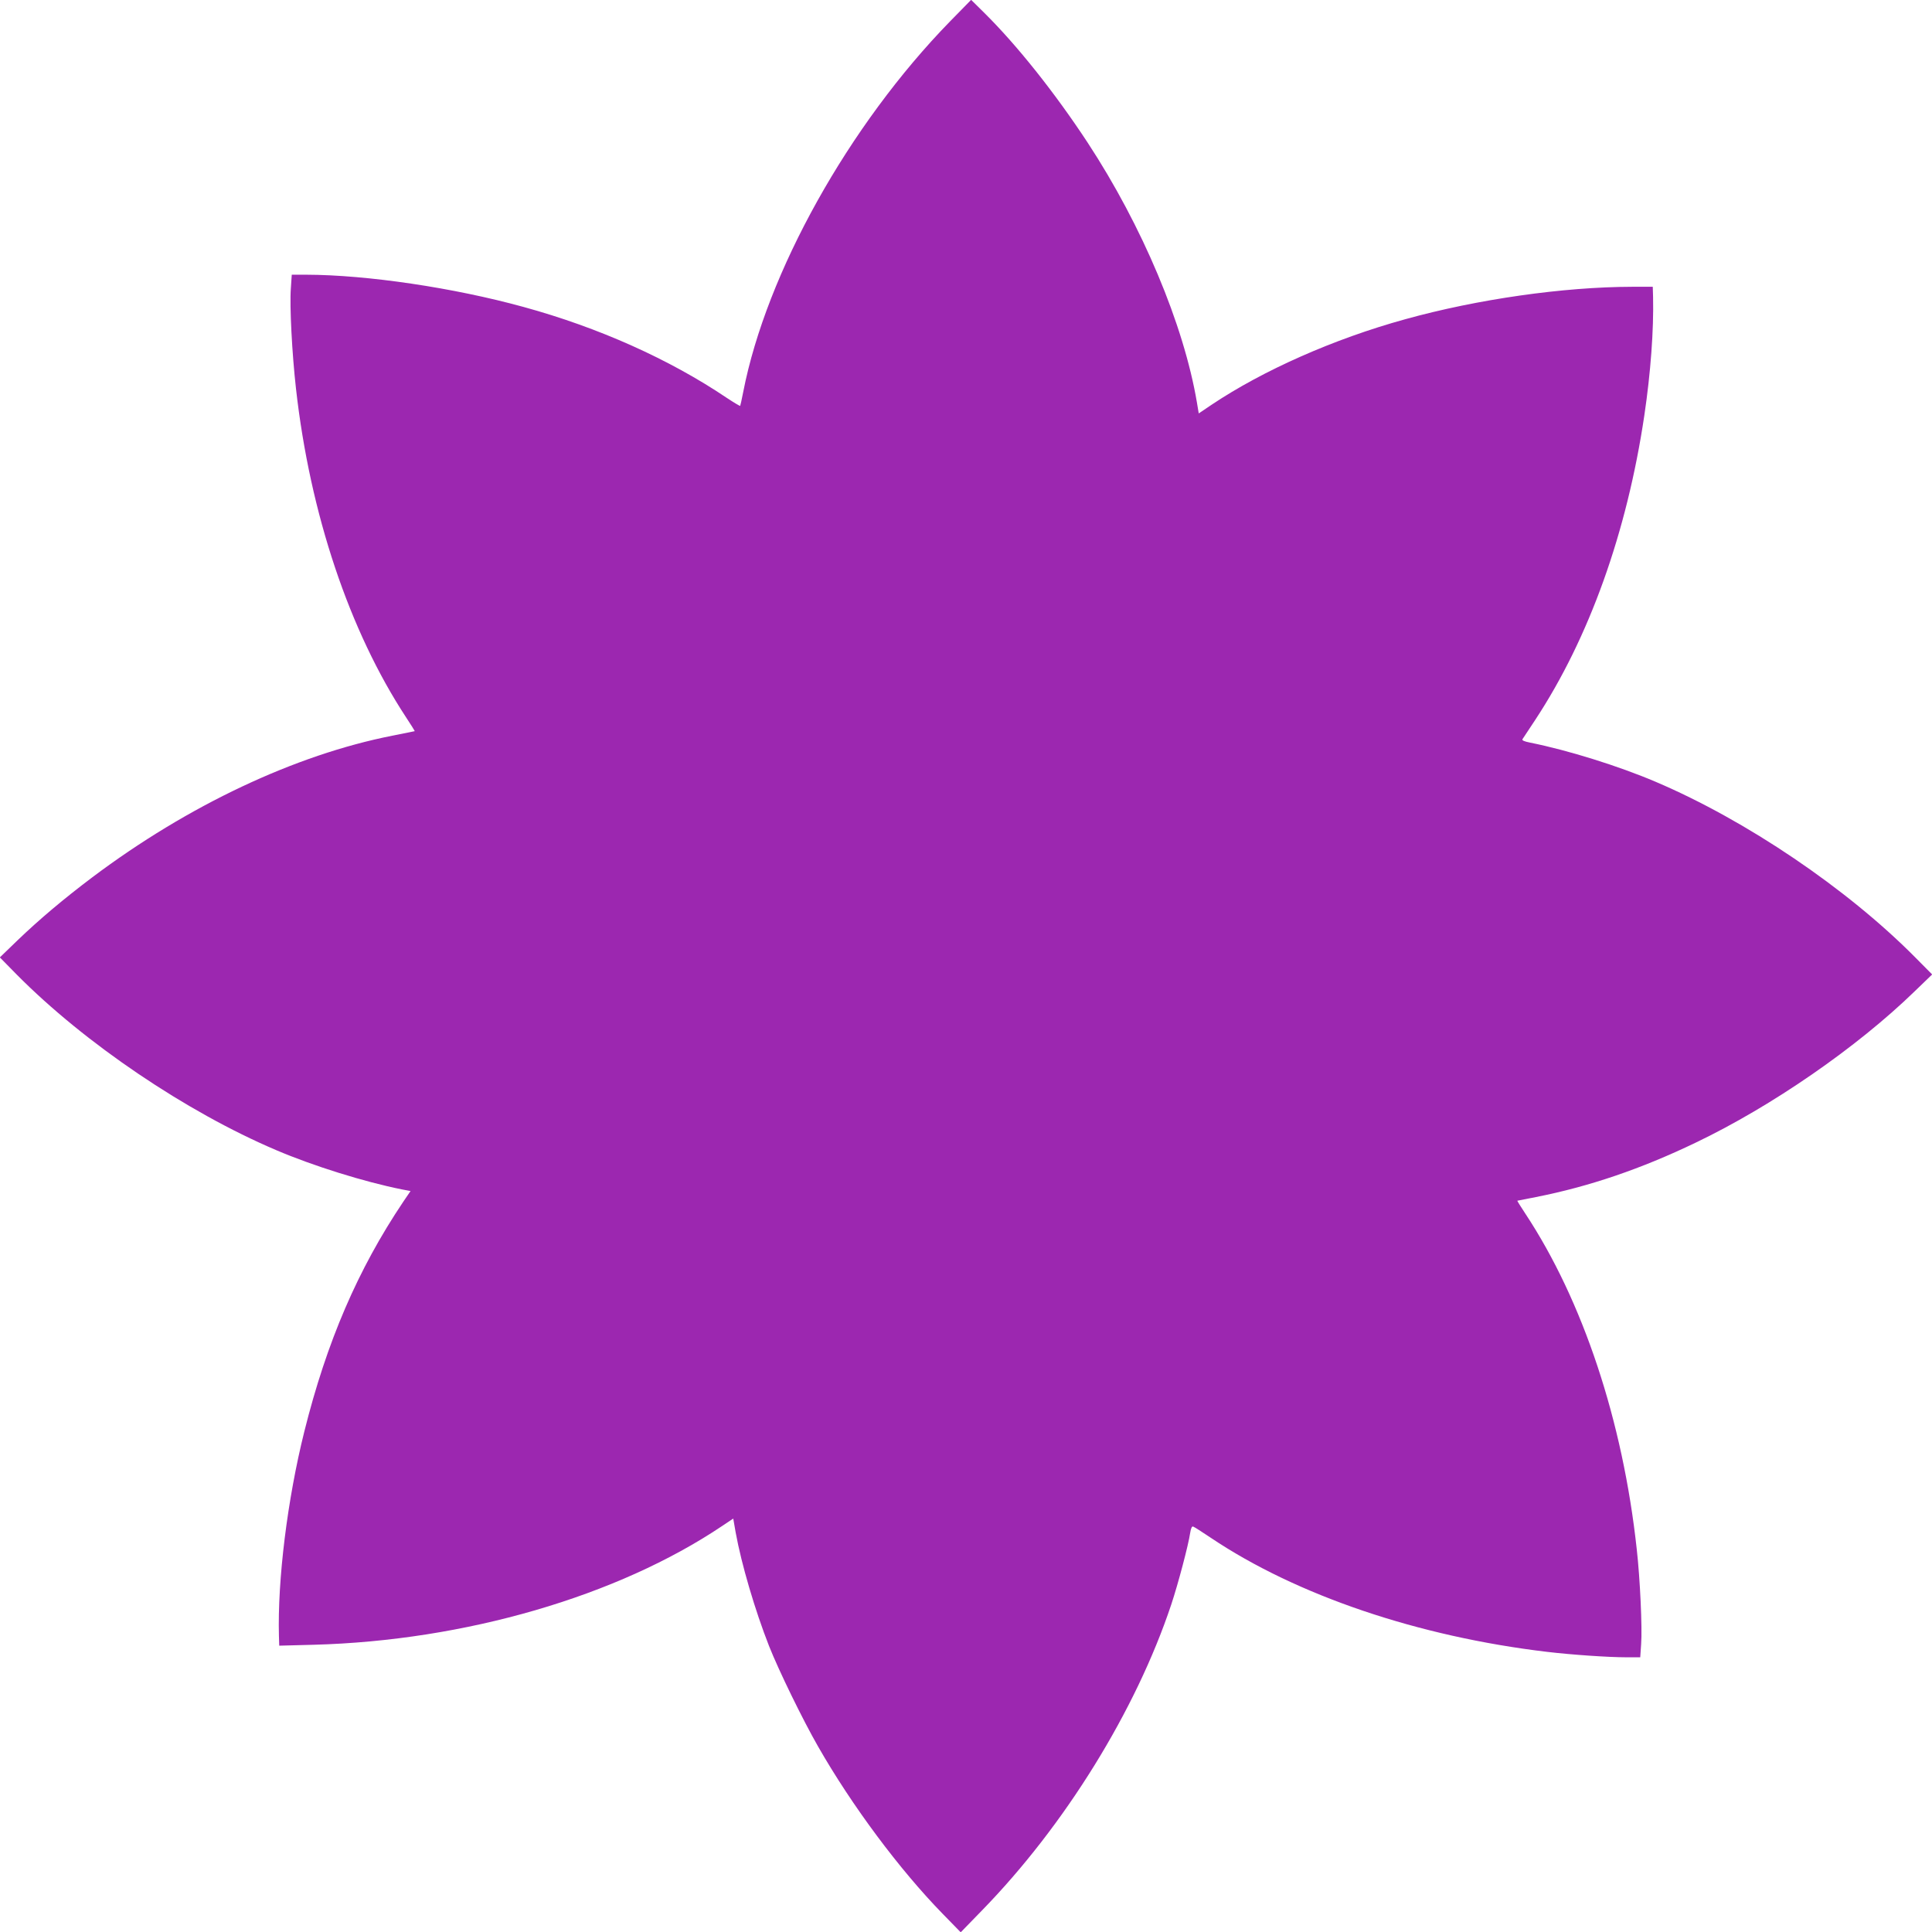 <?xml version="1.0" standalone="no"?>
<!DOCTYPE svg PUBLIC "-//W3C//DTD SVG 20010904//EN"
 "http://www.w3.org/TR/2001/REC-SVG-20010904/DTD/svg10.dtd">
<svg version="1.0" xmlns="http://www.w3.org/2000/svg"
 width="1280pt" height="1280pt" viewBox="0 0 1280 1280"
 preserveAspectRatio="xMidYMid meet">
<g transform="translate(0,1280) scale(0.1,-0.1)"
fill="#9c27b0" stroke="none">
<path d="M6294 12658 c-670 -687 -1216 -1665 -1370 -2455 -9 -48 -19 -90 -20
-92 -2 -2 -42 22 -89 53 -380 256 -849 466 -1345 602 -464 128 -1039 213
-1441 214 l-96 0 -6 -90 c-9 -117 8 -435 34 -665 93 -829 354 -1606 729 -2177
33 -50 59 -92 58 -92 -2 -1 -68 -14 -148 -30 -644 -127 -1353 -461 -1988 -938
-191 -144 -350 -278 -495 -417 l-118 -114 113 -115 c450 -454 1121 -908 1718
-1162 246 -105 583 -210 832 -260 l58 -11 -49 -72 c-300 -447 -506 -925 -655
-1522 -112 -449 -178 -983 -168 -1354 l2 -64 228 6 c1002 27 2013 321 2708
788 l72 48 16 -92 c38 -210 129 -518 221 -752 64 -162 224 -490 325 -666 224
-392 540 -816 825 -1108 l120 -123 140 144 c550 564 1021 1326 1255 2028 45
135 114 396 125 473 5 32 12 47 20 43 7 -2 60 -36 118 -75 568 -381 1375 -654
2227 -755 160 -19 405 -36 524 -36 l93 0 6 88 c8 104 -7 432 -29 627 -92 850
-357 1647 -738 2224 -31 47 -55 85 -53 86 1 0 56 11 122 24 355 70 698 187
1058 360 506 242 1070 632 1453 1004 l115 111 -113 114 c-451 455 -1119 907
-1718 1162 -246 105 -583 210 -833 260 -40 8 -55 15 -50 23 5 7 42 64 84 127
358 544 608 1244 723 2017 42 282 63 567 58 786 l-2 67 -137 0 c-455 -1 -1024
-82 -1503 -215 -472 -130 -941 -338 -1282 -566 l-86 -58 -12 72 c-87 515 -362
1170 -724 1722 -217 330 -468 646 -688 863 l-84 83 -140 -143z"/>
</g>
</svg>
